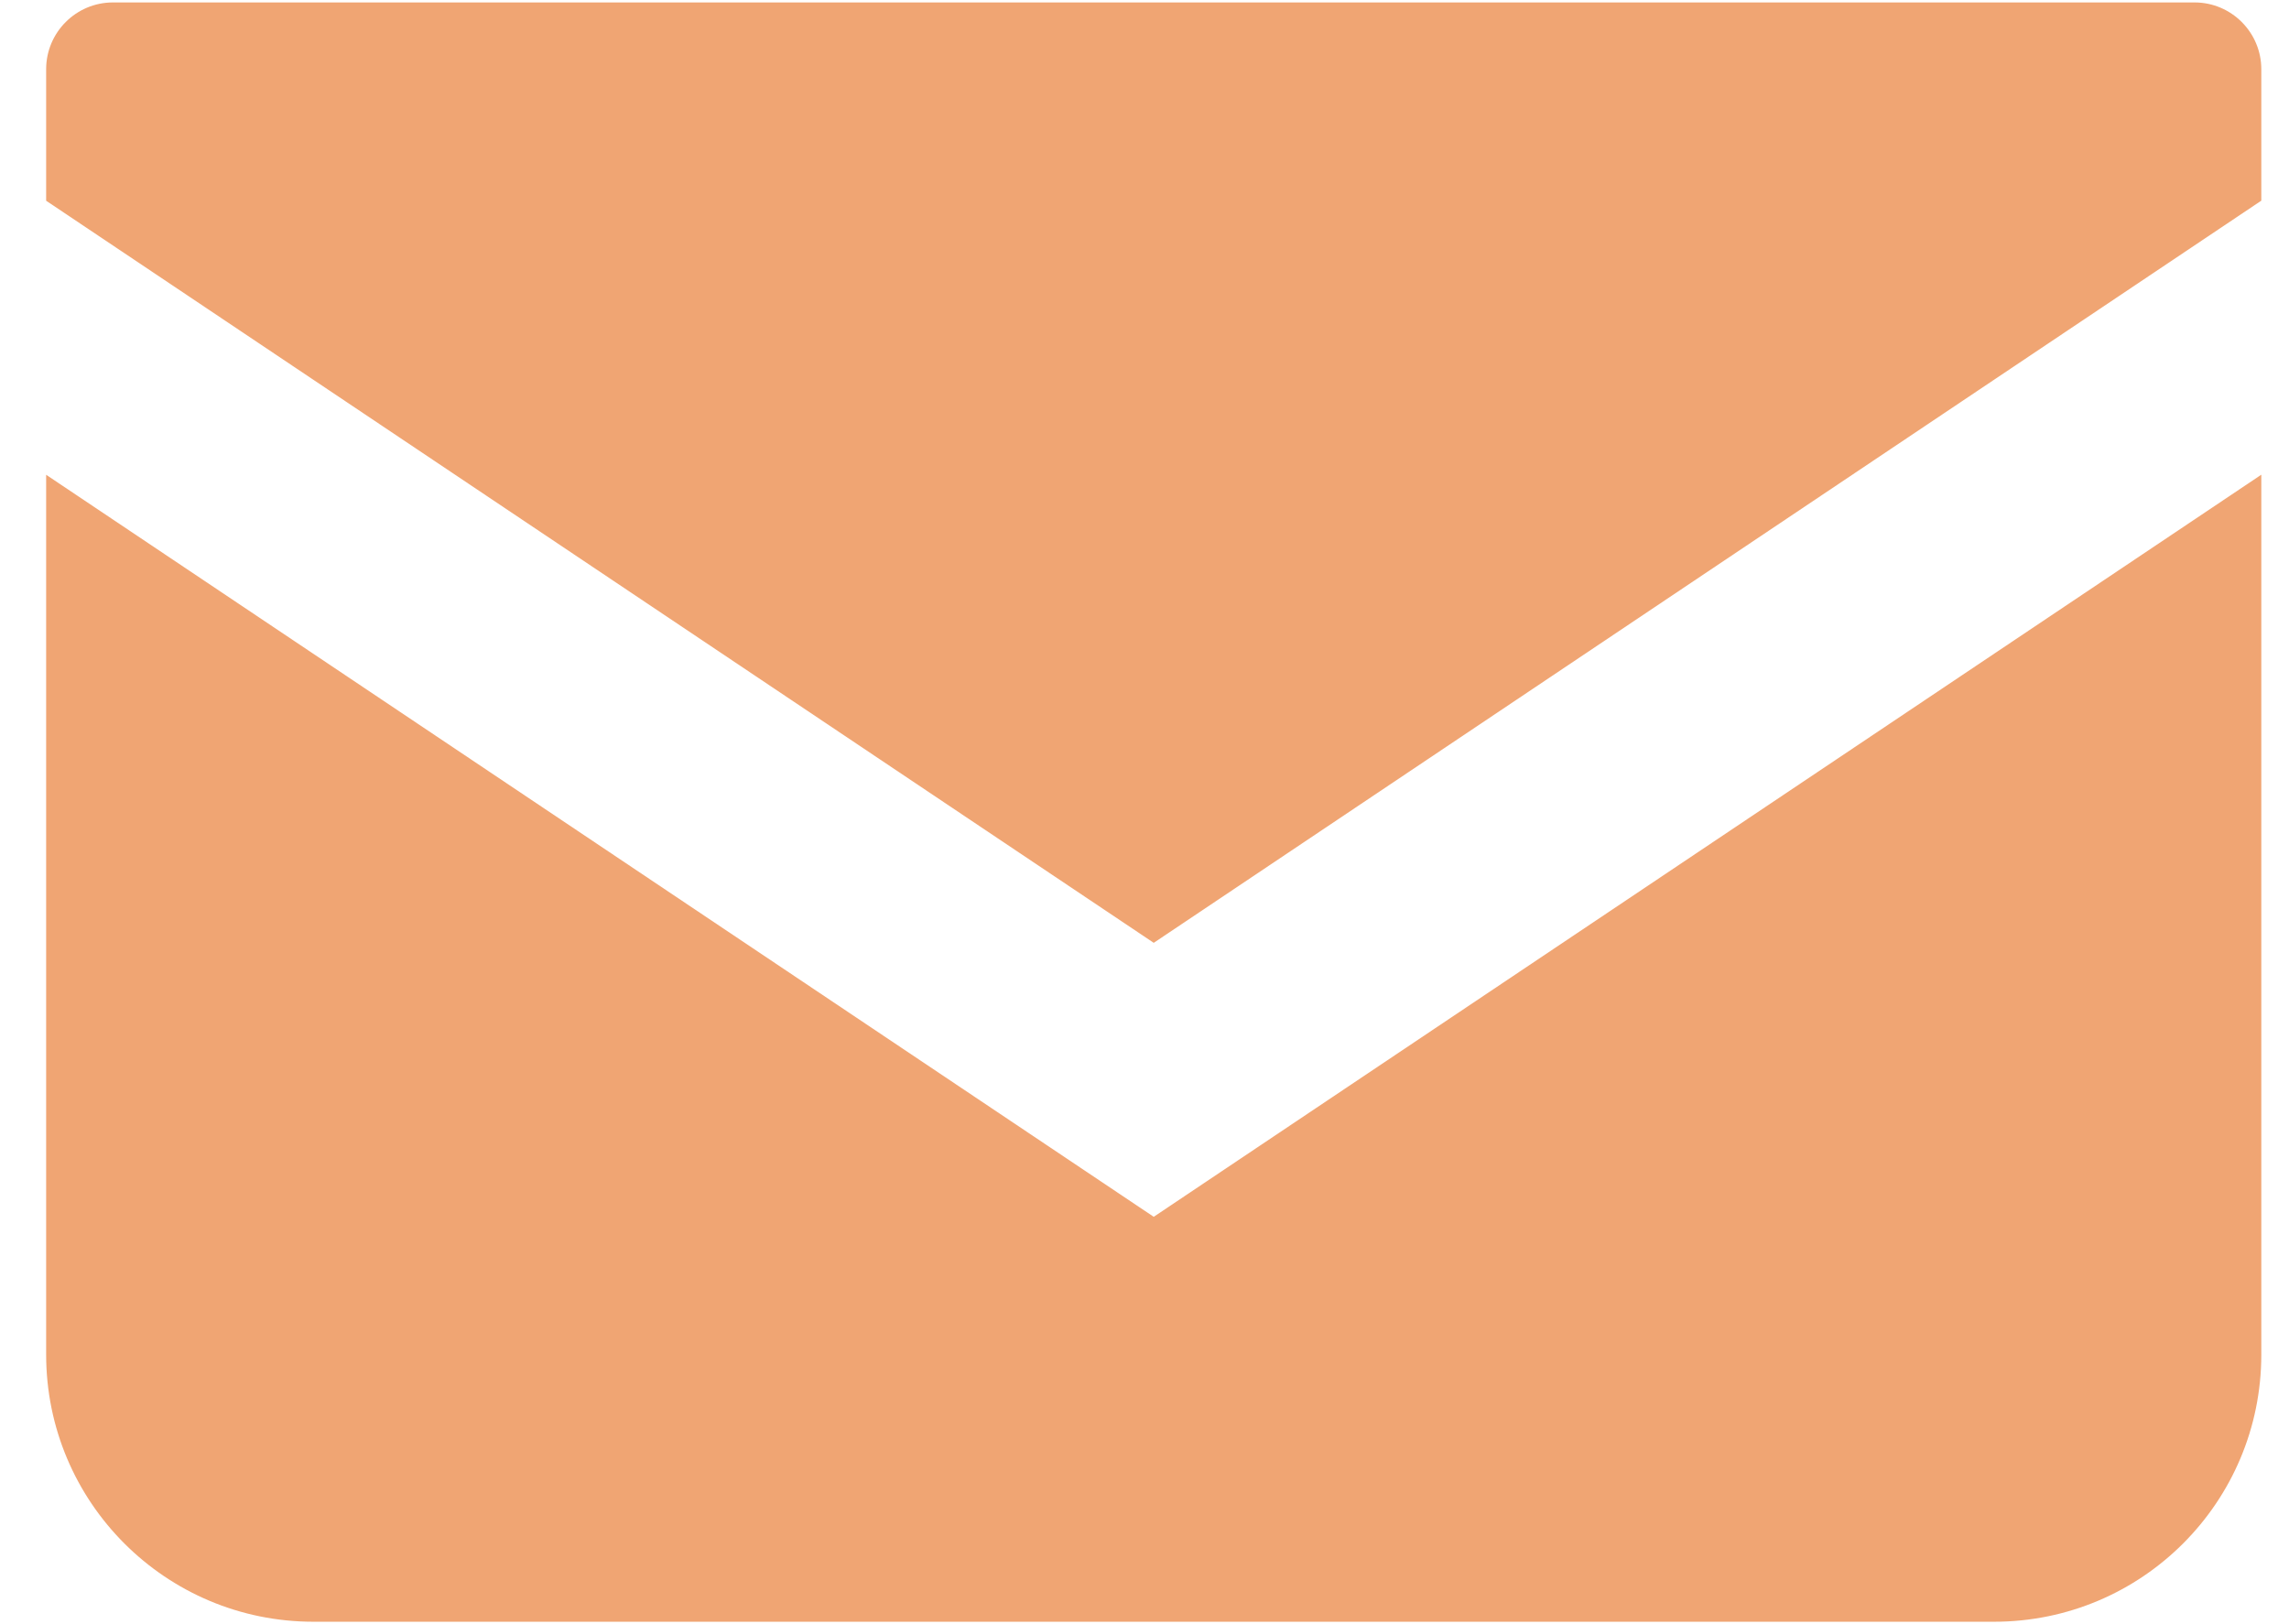 <svg width="31" height="22" viewBox="0 0 31 22" fill="none" xmlns="http://www.w3.org/2000/svg">
<g id="Group">
<path id="Vector" d="M29.721 0.033H1.53C1.031 0.033 0.625 0.438 0.625 0.938V2.719L15.625 12.771L30.625 2.718V0.938C30.625 0.438 30.219 0.033 29.721 0.033Z" fill="#F0A573"/>
<path id="Vector_2" d="M0.625 6.431V18.348C0.625 20.348 2.245 21.967 4.245 21.967H27.005C29.006 21.967 30.625 20.348 30.625 18.348V6.43L15.625 16.482L0.625 6.431Z" fill="#F0A573"/>
</g>
</svg>
